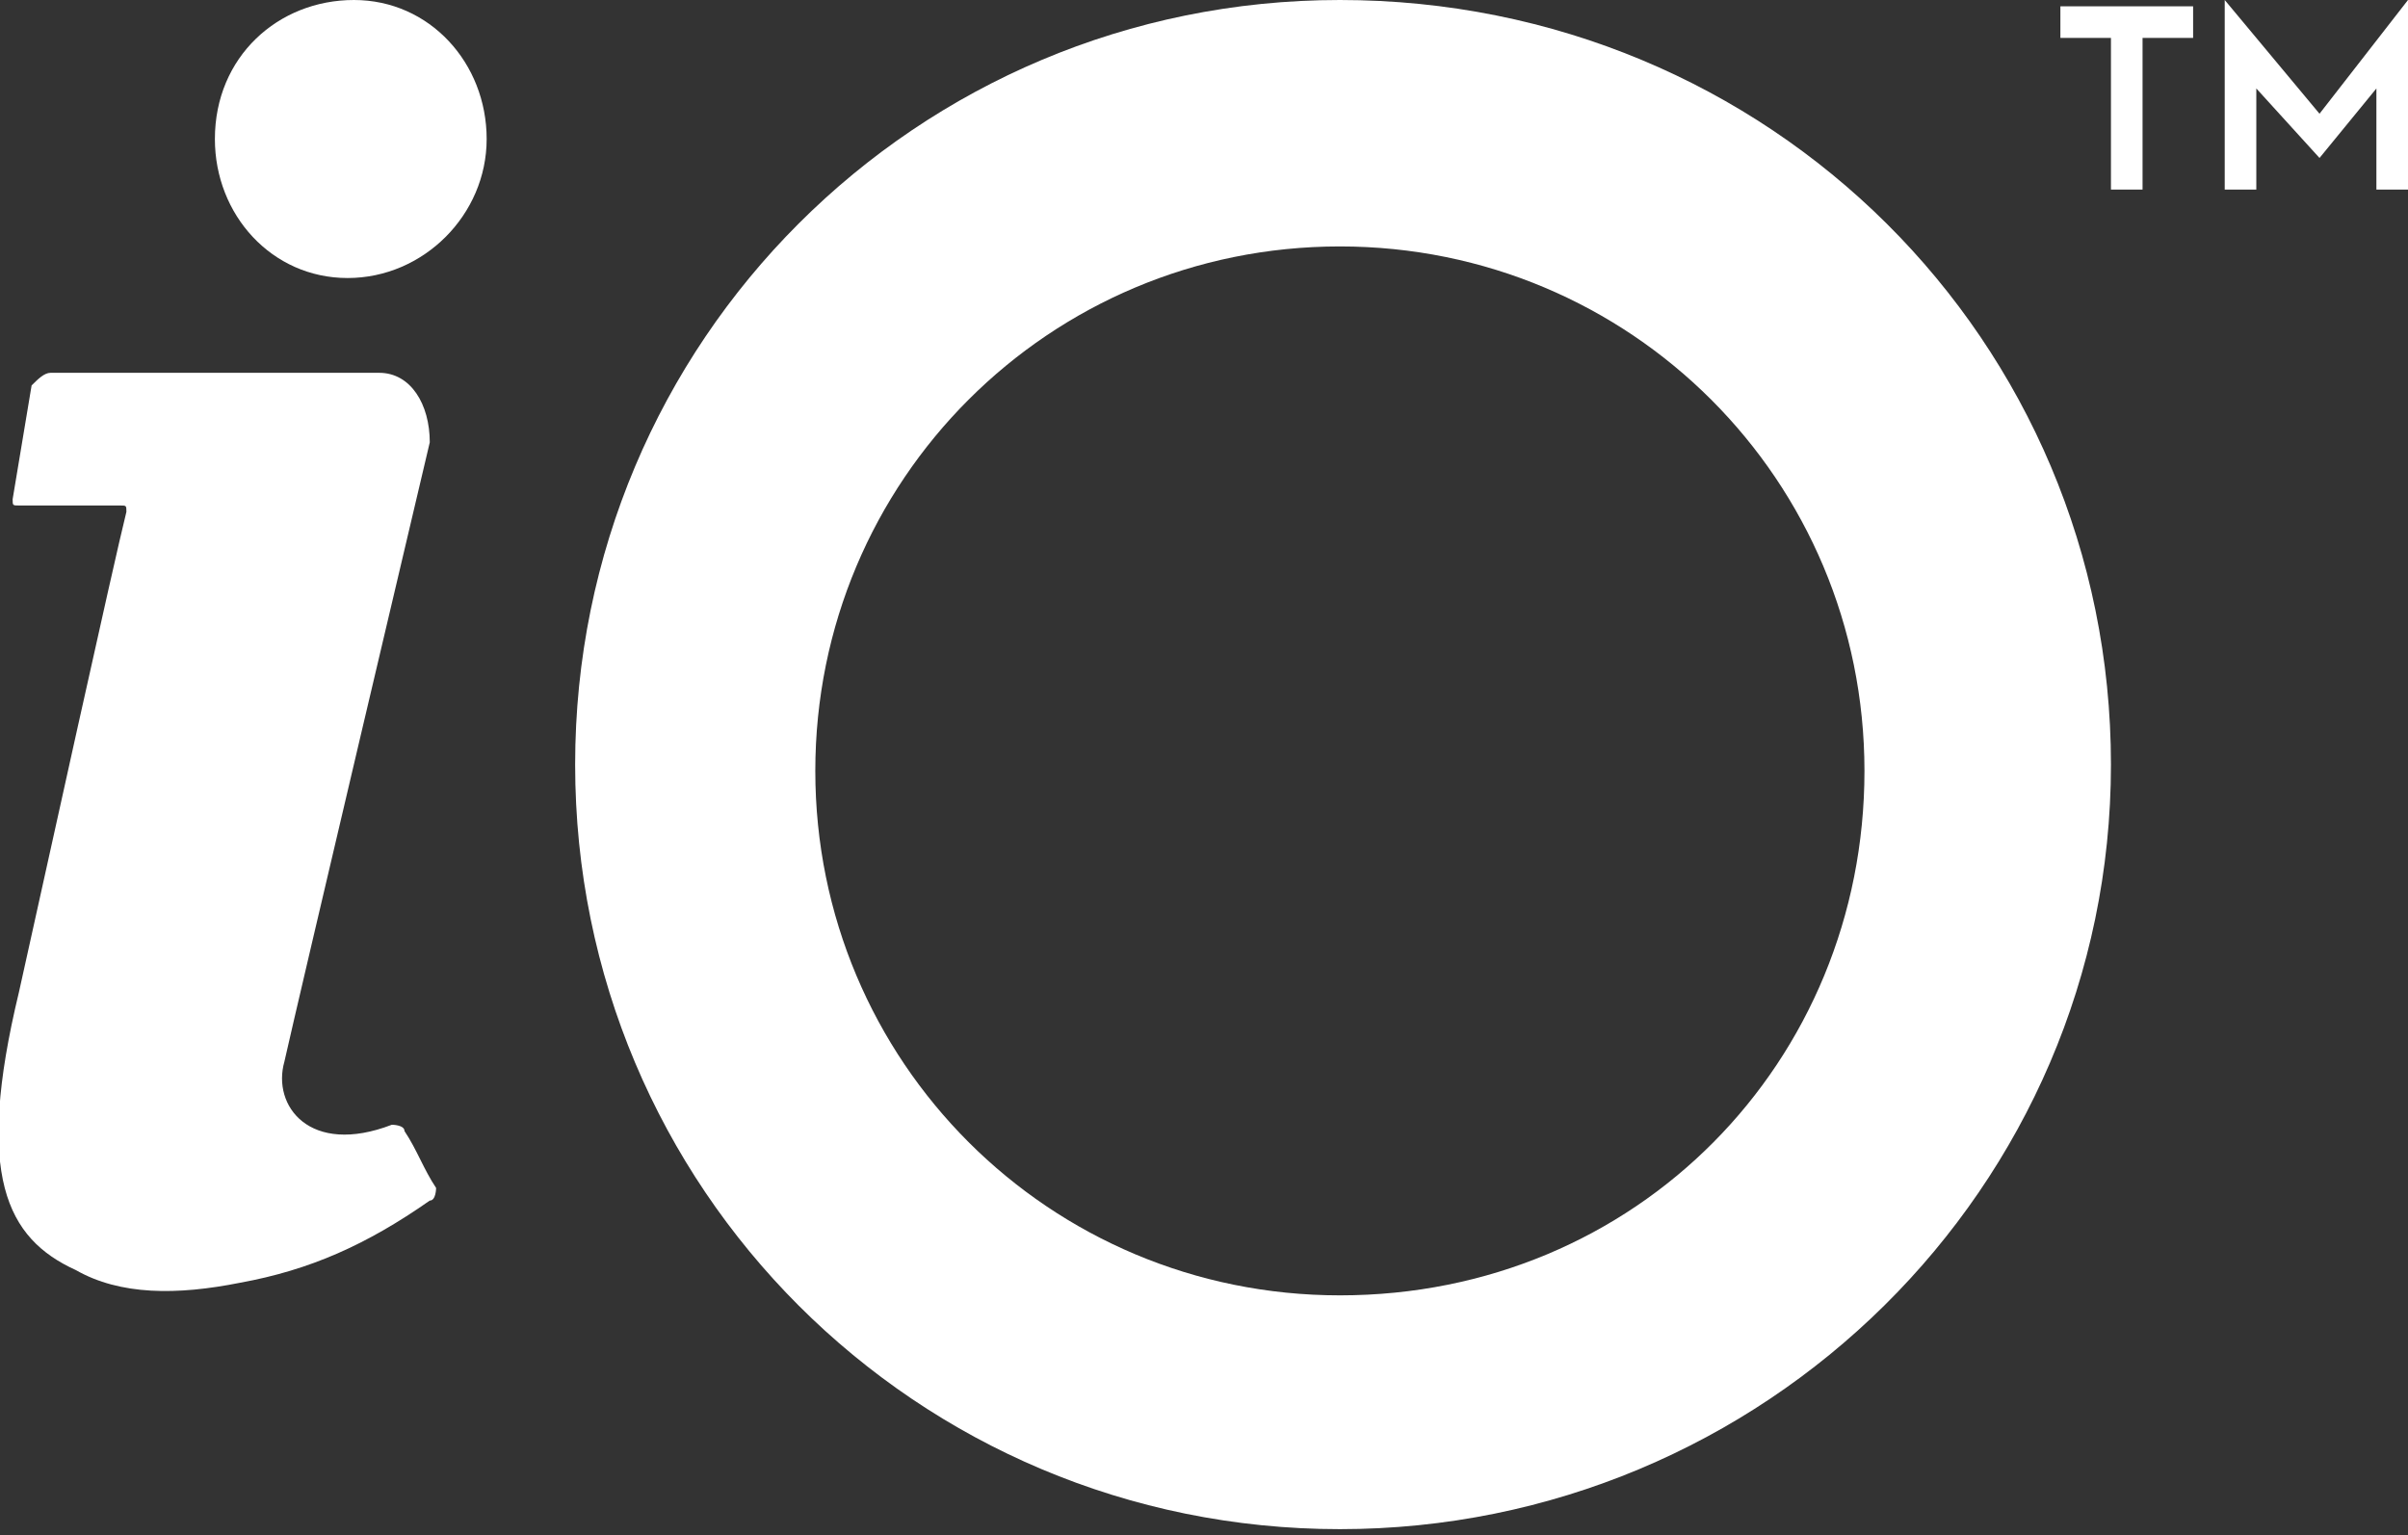 <?xml version="1.0" encoding="utf-8"?>
<!-- Generator: Adobe Illustrator 26.3.1, SVG Export Plug-In . SVG Version: 6.00 Build 0)  -->
<svg version="1.1" id="Ebene_2_00000149342020164850735110000015436255729808175021_"
	 xmlns="http://www.w3.org/2000/svg" xmlns:xlink="http://www.w3.org/1999/xlink" x="0px" y="0px" width="38.1px" height="24.3px"
	 viewBox="0 0 38.1 24.3" style="enable-background:new 0 0 38.1 24.3;" xml:space="preserve">
<rect x="0" y="0" width="38.1" height="24.3" fill="#333333" stroke="none"/>
<style type="text/css">
	.st0{fill:#FFFFFF;}
</style>
<g id="Ebene_2-2">
	<path class="st0" d="M5.6,0C4.4,0,3.4,0.9,3.4,2.2c0,1.2,0.9,2.2,2.1,2.2s2.2-1,2.2-2.2S6.8,0,5.6,0"/>
	<path class="st0" d="M4.5,16.8C4.7,15.9,6.8,7,6.8,7C6.8,6.4,6.5,5.9,6,5.9H0.8C0.7,5.9,0.6,6,0.5,6.1L0.2,7.9c0,0.1,0,0.1,0.1,0.1
		h1.6C2,8,2,8,2,8.1c-0.2,0.8-1.3,5.8-1.7,7.6c-0.7,2.9-0.2,3.9,0.9,4.4c0.7,0.4,1.6,0.4,2.6,0.2c1.1-0.2,2-0.6,3-1.3
		c0.1,0,0.1-0.2,0.1-0.2c-0.2-0.3-0.3-0.6-0.5-0.9c0-0.1-0.2-0.1-0.2-0.1C4.9,18.3,4.3,17.5,4.5,16.8"/>
	<path class="st0" d="M21.2,0C14.5,0,9.1,5.4,9.1,12.1s5.4,12.1,12.1,12.1s12.2-5.4,12.2-12.1S28,0,21.2,0 M21.2,20.5
		c-4.6,0-8.3-3.7-8.3-8.3s3.7-8.3,8.3-8.3s8.3,3.7,8.3,8.3S25.9,20.5,21.2,20.5"/>
	<polygon class="st0" points="33.4,0.6 32.6,0.6 32.6,0.1 34.7,0.1 34.7,0.6 33.9,0.6 33.9,3 33.4,3 	"/>
	<polygon class="st0" points="35.2,0 36.7,1.8 38.1,0 38.1,3 37.6,3 37.6,1.4 36.7,2.5 35.7,1.4 35.7,3 35.2,3 	"/>
</g>
</svg>
